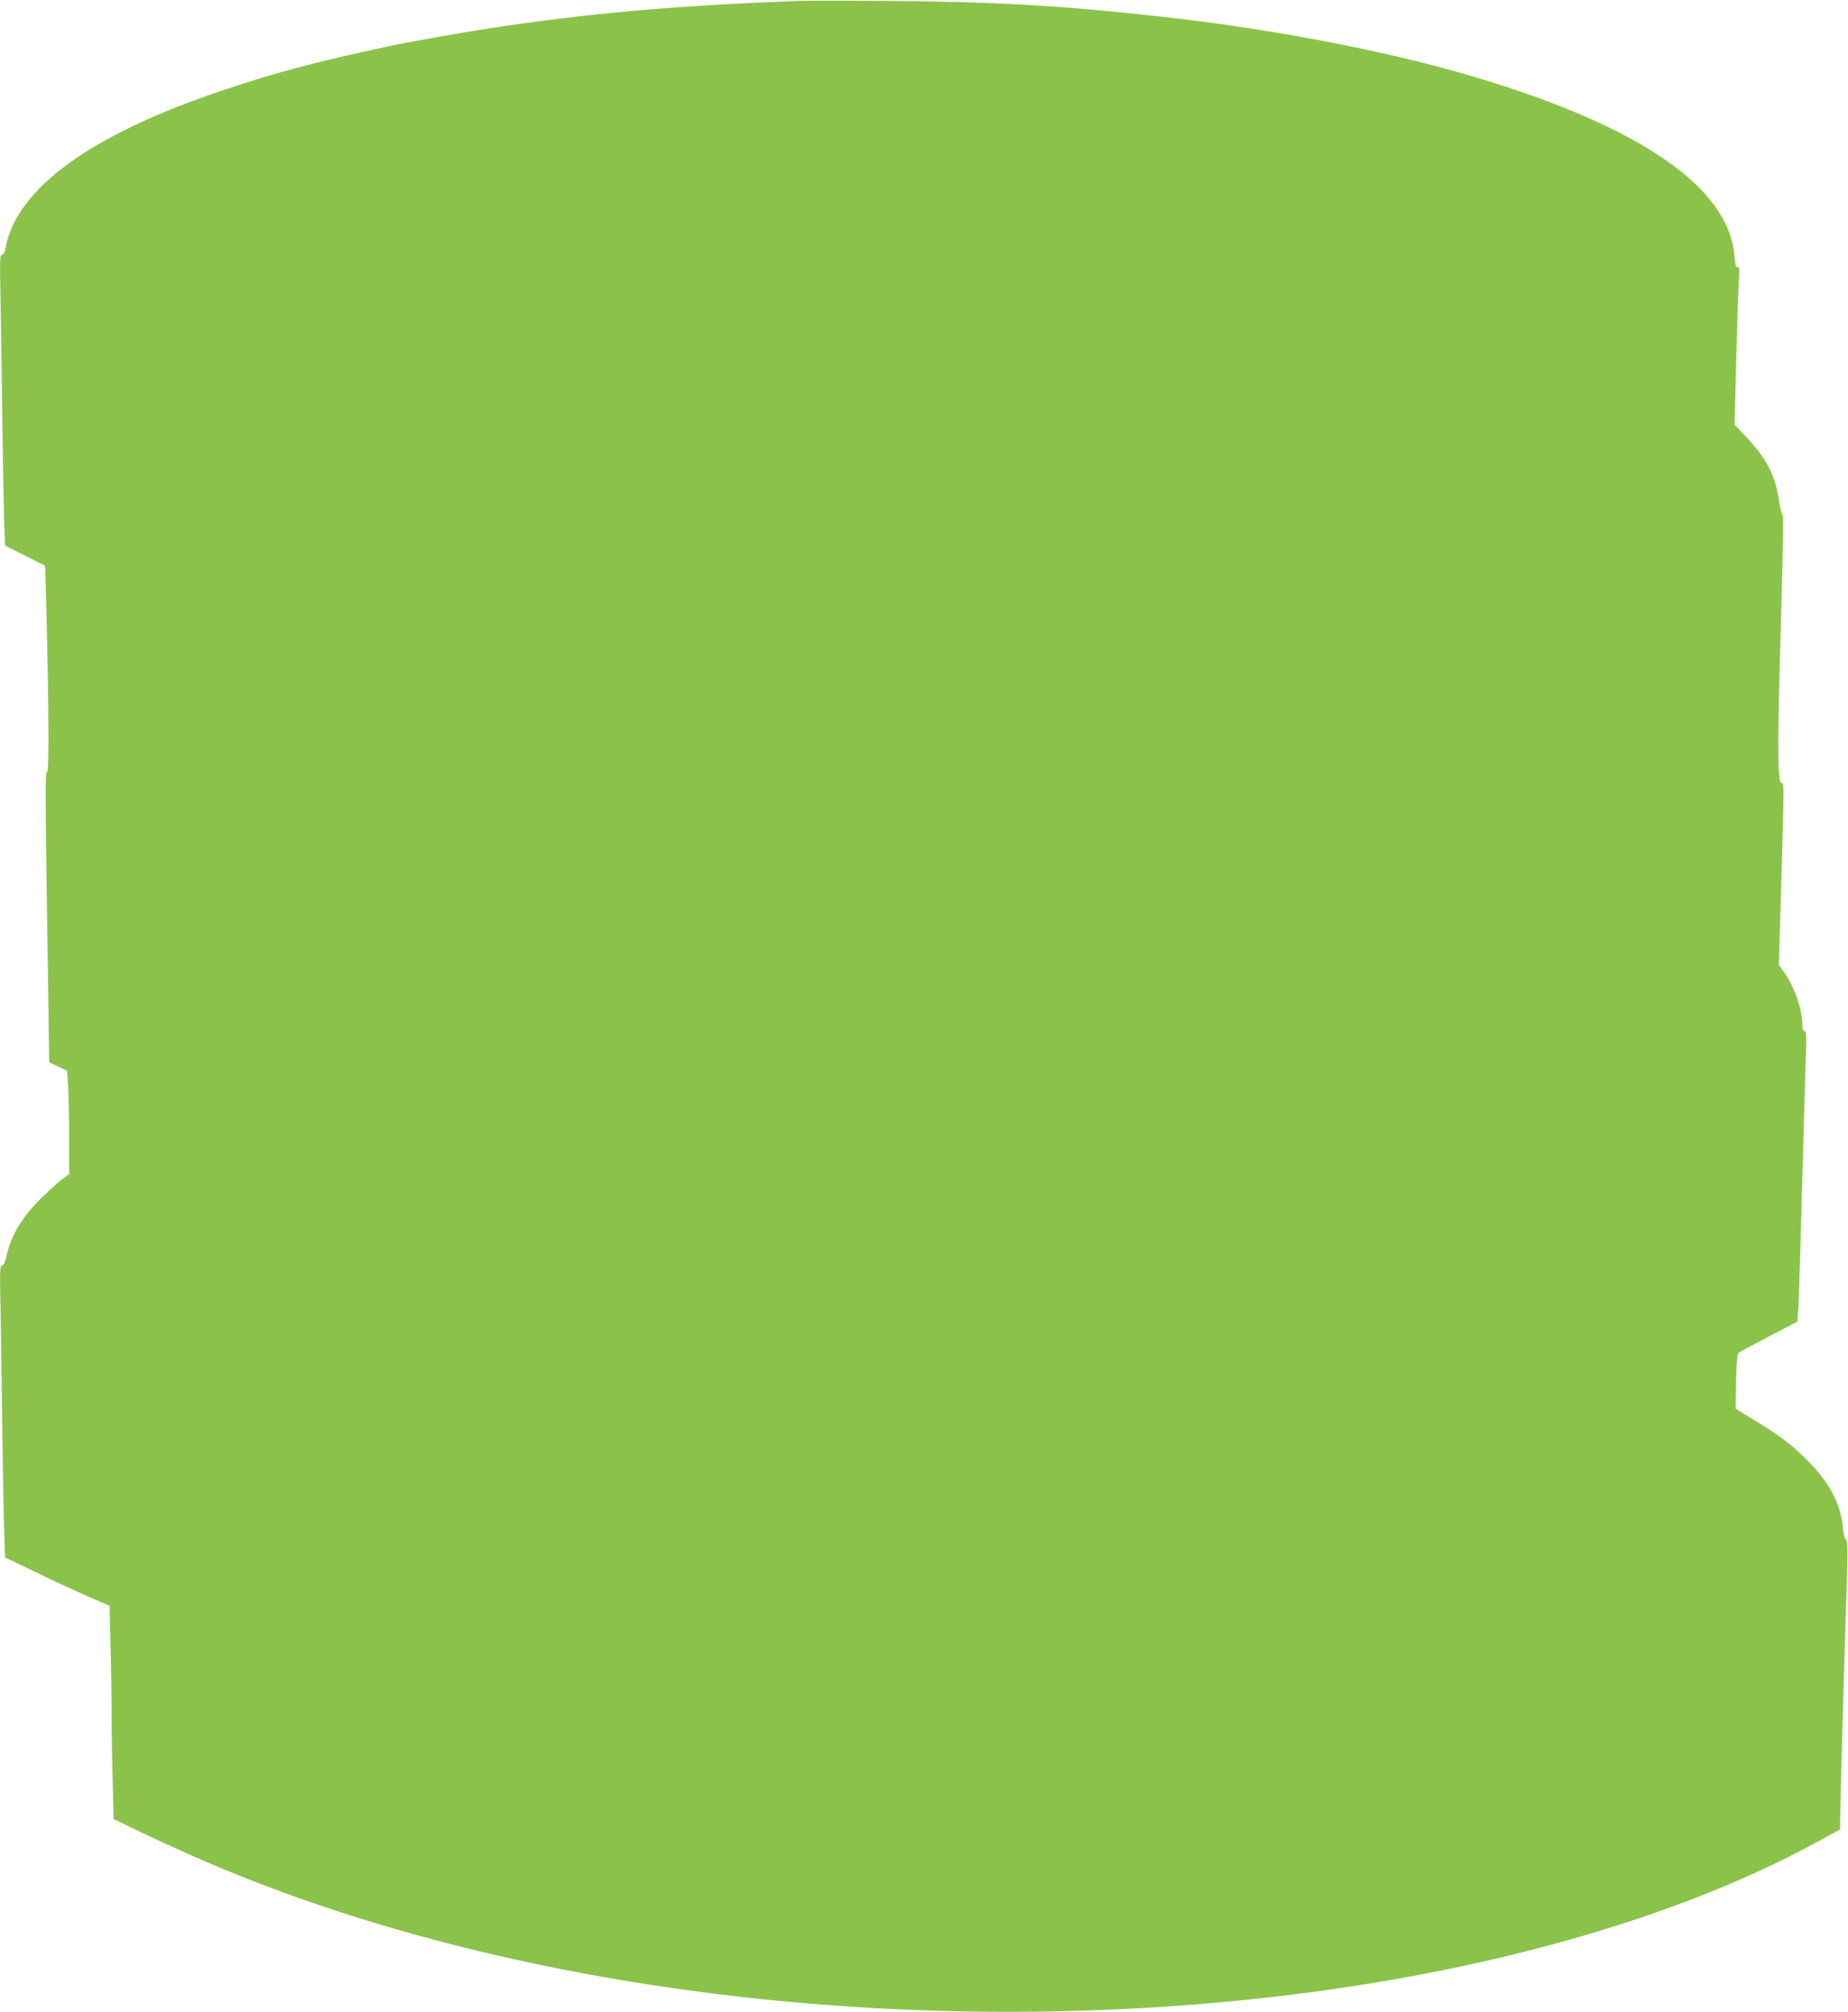<?xml version="1.0" standalone="no"?>
<!DOCTYPE svg PUBLIC "-//W3C//DTD SVG 20010904//EN"
 "http://www.w3.org/TR/2001/REC-SVG-20010904/DTD/svg10.dtd">
<svg version="1.0" xmlns="http://www.w3.org/2000/svg"
 width="1176pt" height="1280pt" viewBox="0 0 1176 1280"
 preserveAspectRatio="xMidYMid meet">
<g transform="translate(0,1280) scale(0.1,-0.1)"
fill="#8bc34a" stroke="none">
<path d="M5070 12794 c-787 -31 -1332 -79 -1955 -174 -193 -30 -511 -86 -645
-115 -465 -100 -708 -164 -1045 -277 -848 -283 -1323 -628 -1391 -1010 -4 -25
-12 -38 -21 -38 -14 0 -15 -36 -9 -312 3 -172 8 -511 11 -753 3 -242 8 -518
11 -613 l6 -173 128 -64 127 -64 7 -243 c17 -656 19 -1068 6 -1068 -14 0 -13
-133 7 -1411 l6 -437 57 -27 57 -27 7 -106 c3 -58 6 -205 6 -328 l0 -223 -48
-36 c-26 -20 -82 -71 -126 -113 -122 -120 -194 -237 -222 -362 -11 -49 -21
-70 -31 -70 -14 0 -15 -37 -9 -317 3 -175 8 -511 11 -748 3 -236 8 -512 11
-611 l6 -182 207 -99 c113 -55 263 -124 332 -154 l126 -54 6 -245 c4 -135 7
-331 7 -436 0 -105 3 -300 7 -433 l6 -243 166 -80 c91 -44 242 -113 335 -154
1715 -759 3983 -1109 6211 -958 1621 109 3089 481 4127 1045 l148 81 0 66 c0
76 24 941 40 1437 9 279 9 331 -3 340 -8 6 -16 38 -20 80 -13 150 -89 291
-236 435 -100 98 -165 147 -328 246 l-118 72 3 173 c3 134 7 176 18 184 7 6
94 52 193 104 l179 94 6 91 c3 50 10 267 16 481 18 656 30 1085 34 1183 2 73
0 92 -10 92 -9 0 -14 13 -14 38 -1 99 -50 243 -115 334 l-35 49 15 512 c18
618 18 648 4 645 -29 -7 -30 218 -4 1086 12 431 15 620 7 625 -6 3 -15 43 -22
89 -22 160 -80 269 -223 419 l-59 62 11 423 c6 233 14 458 17 501 4 62 3 77
-9 77 -10 0 -16 20 -20 74 -37 435 -600 822 -1652 1136 -549 164 -1280 305
-1995 384 -633 71 -1057 95 -1730 100 -278 2 -543 2 -590 0z"/>
</g>
</svg>
